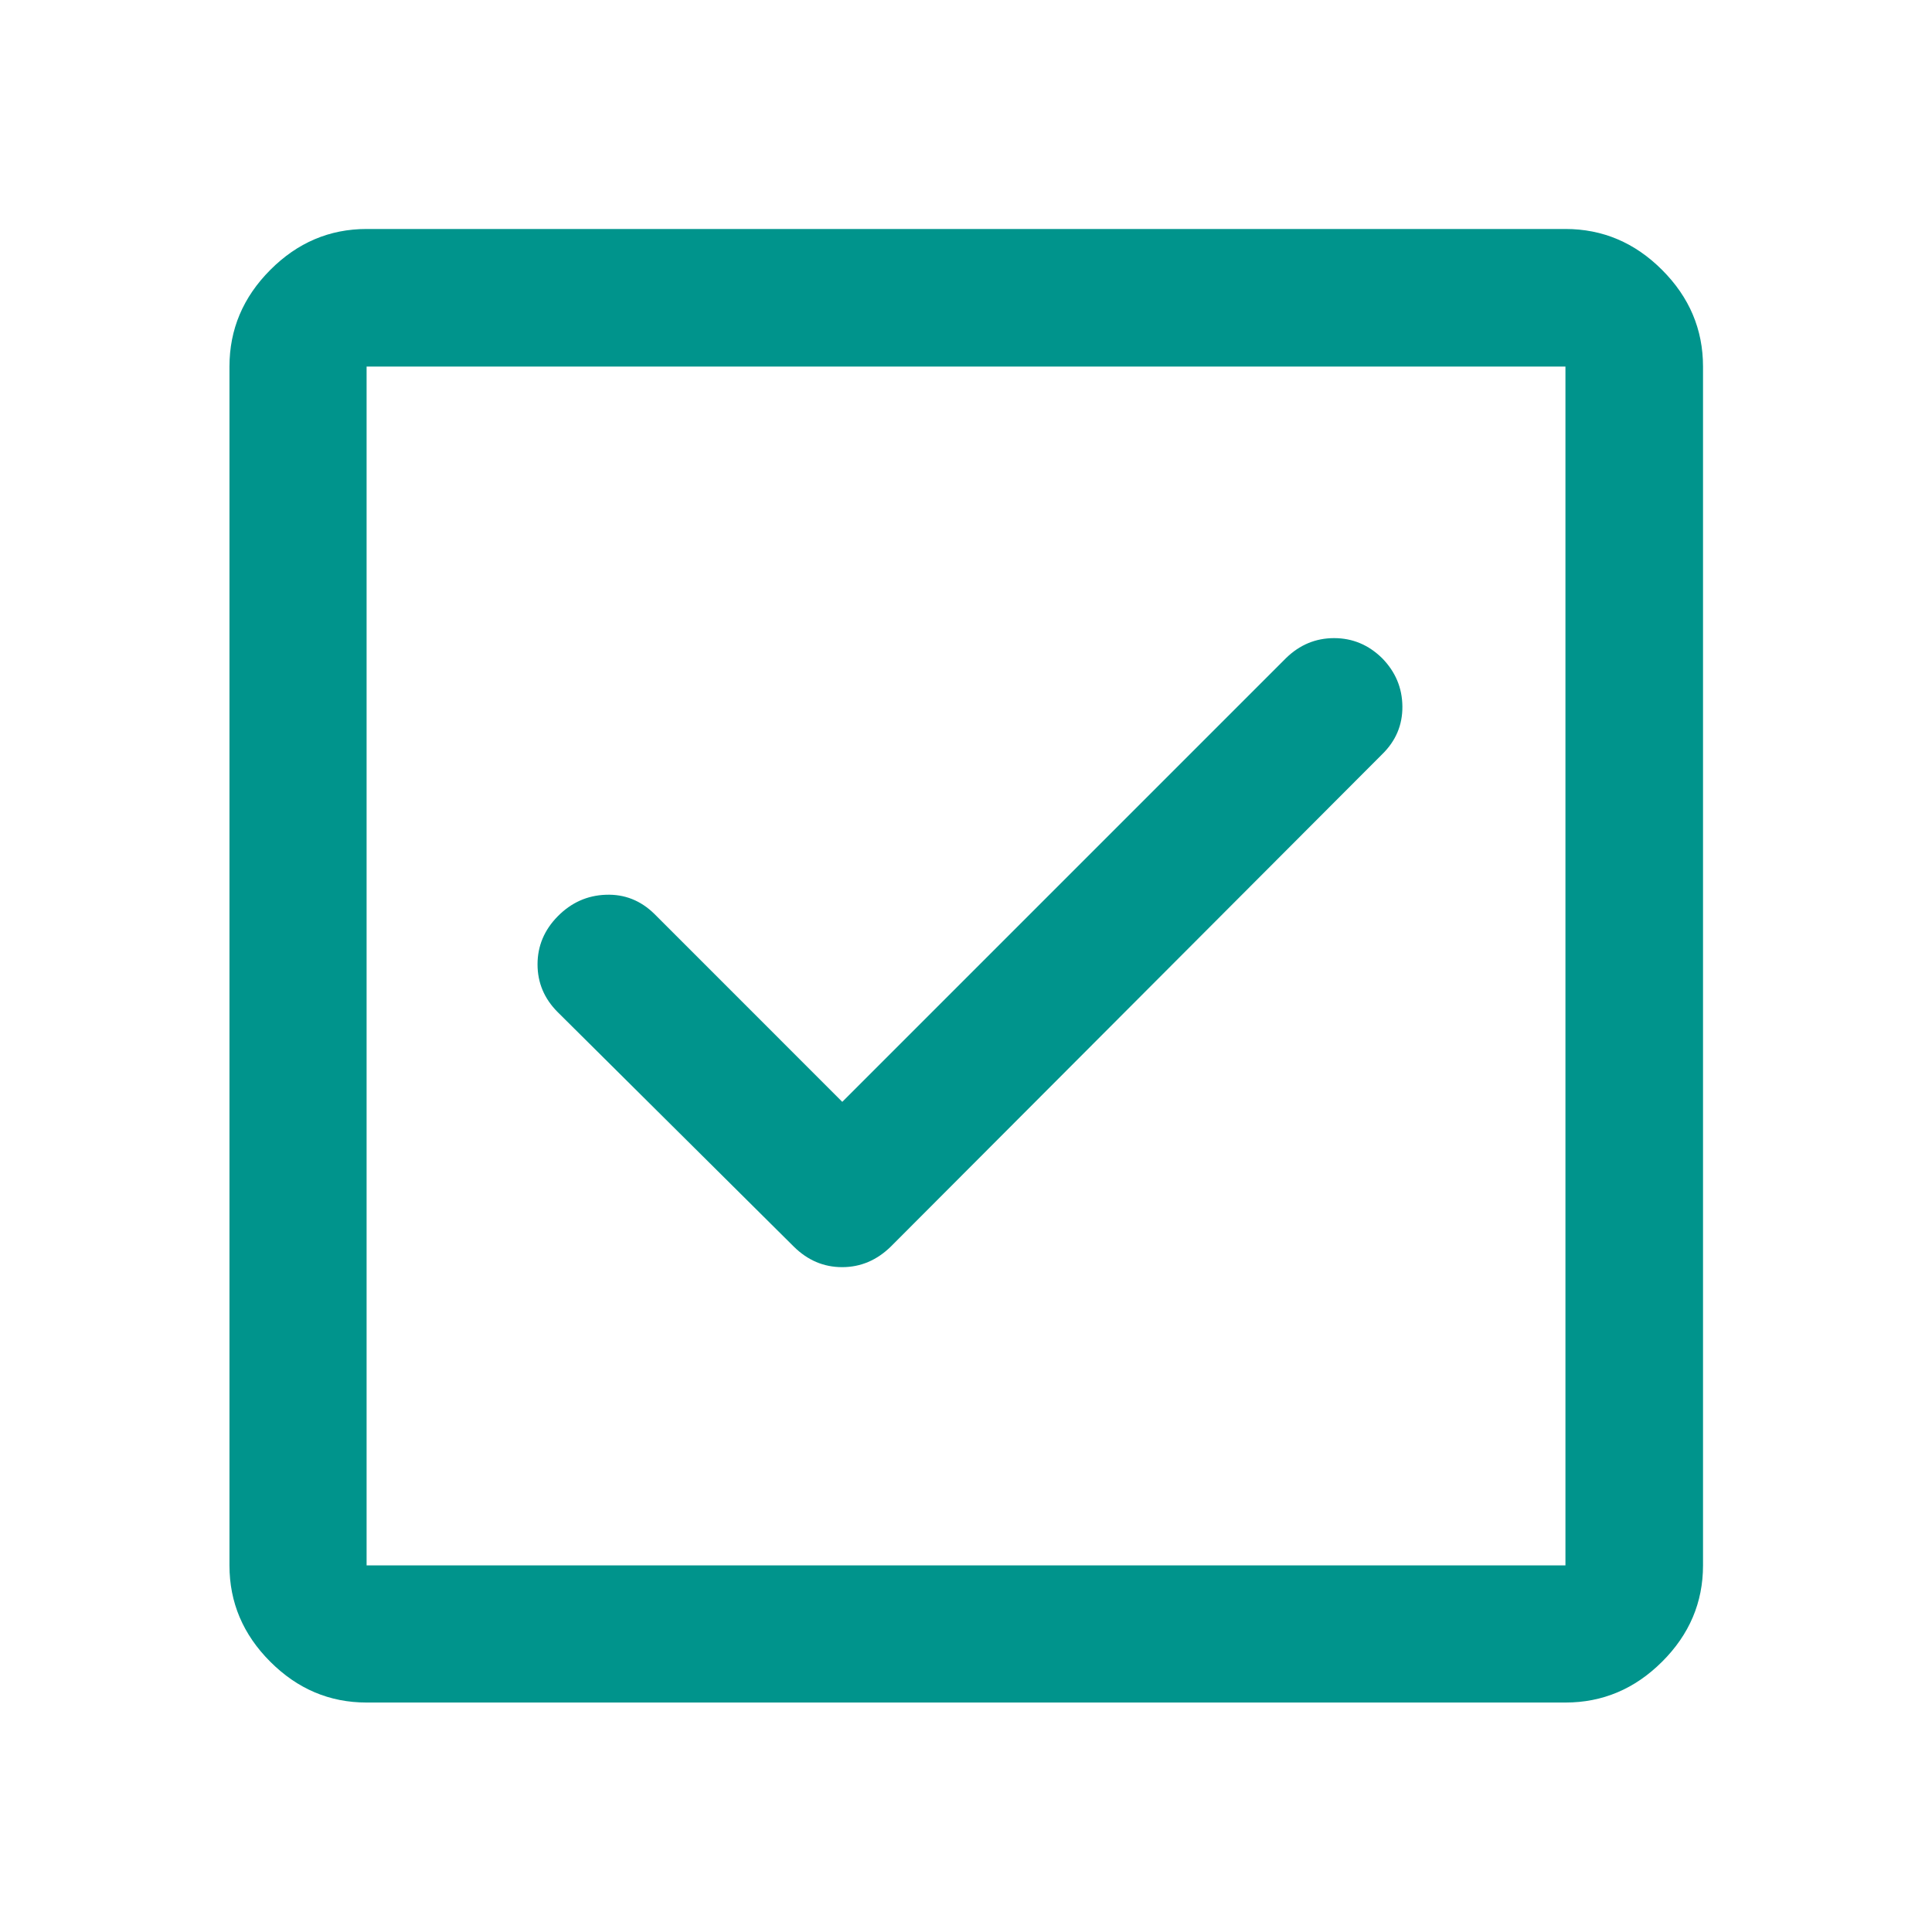 <svg width="48" height="48" viewBox="0 0 48 48" fill="none" xmlns="http://www.w3.org/2000/svg">
<path d="M20.926 27.375L16.254 22.702C15.914 22.37 15.513 22.213 15.053 22.23C14.592 22.246 14.194 22.424 13.858 22.764C13.523 23.104 13.355 23.502 13.355 23.959C13.355 24.415 13.521 24.809 13.852 25.142L19.721 30.971C20.064 31.311 20.465 31.482 20.923 31.482C21.381 31.482 21.784 31.311 22.132 30.971L34.338 18.741C34.678 18.41 34.846 18.013 34.842 17.552C34.838 17.09 34.67 16.69 34.338 16.352C34 16.02 33.602 15.854 33.145 15.854C32.688 15.854 32.289 16.02 31.949 16.352L20.926 27.375ZM9.108 42.299C8.188 42.299 7.39 41.961 6.715 41.285C6.039 40.61 5.701 39.812 5.701 38.892V9.107C5.701 8.184 6.039 7.384 6.715 6.706C7.39 6.028 8.188 5.689 9.108 5.689H38.893C39.816 5.689 40.617 6.028 41.294 6.706C41.972 7.384 42.311 8.184 42.311 9.107V38.892C42.311 39.812 41.972 40.61 41.294 41.285C40.617 41.961 39.816 42.299 38.893 42.299H9.108ZM9.108 38.892H38.893V9.107H9.108V38.892Z" fill="#00948C"/>
</svg>
